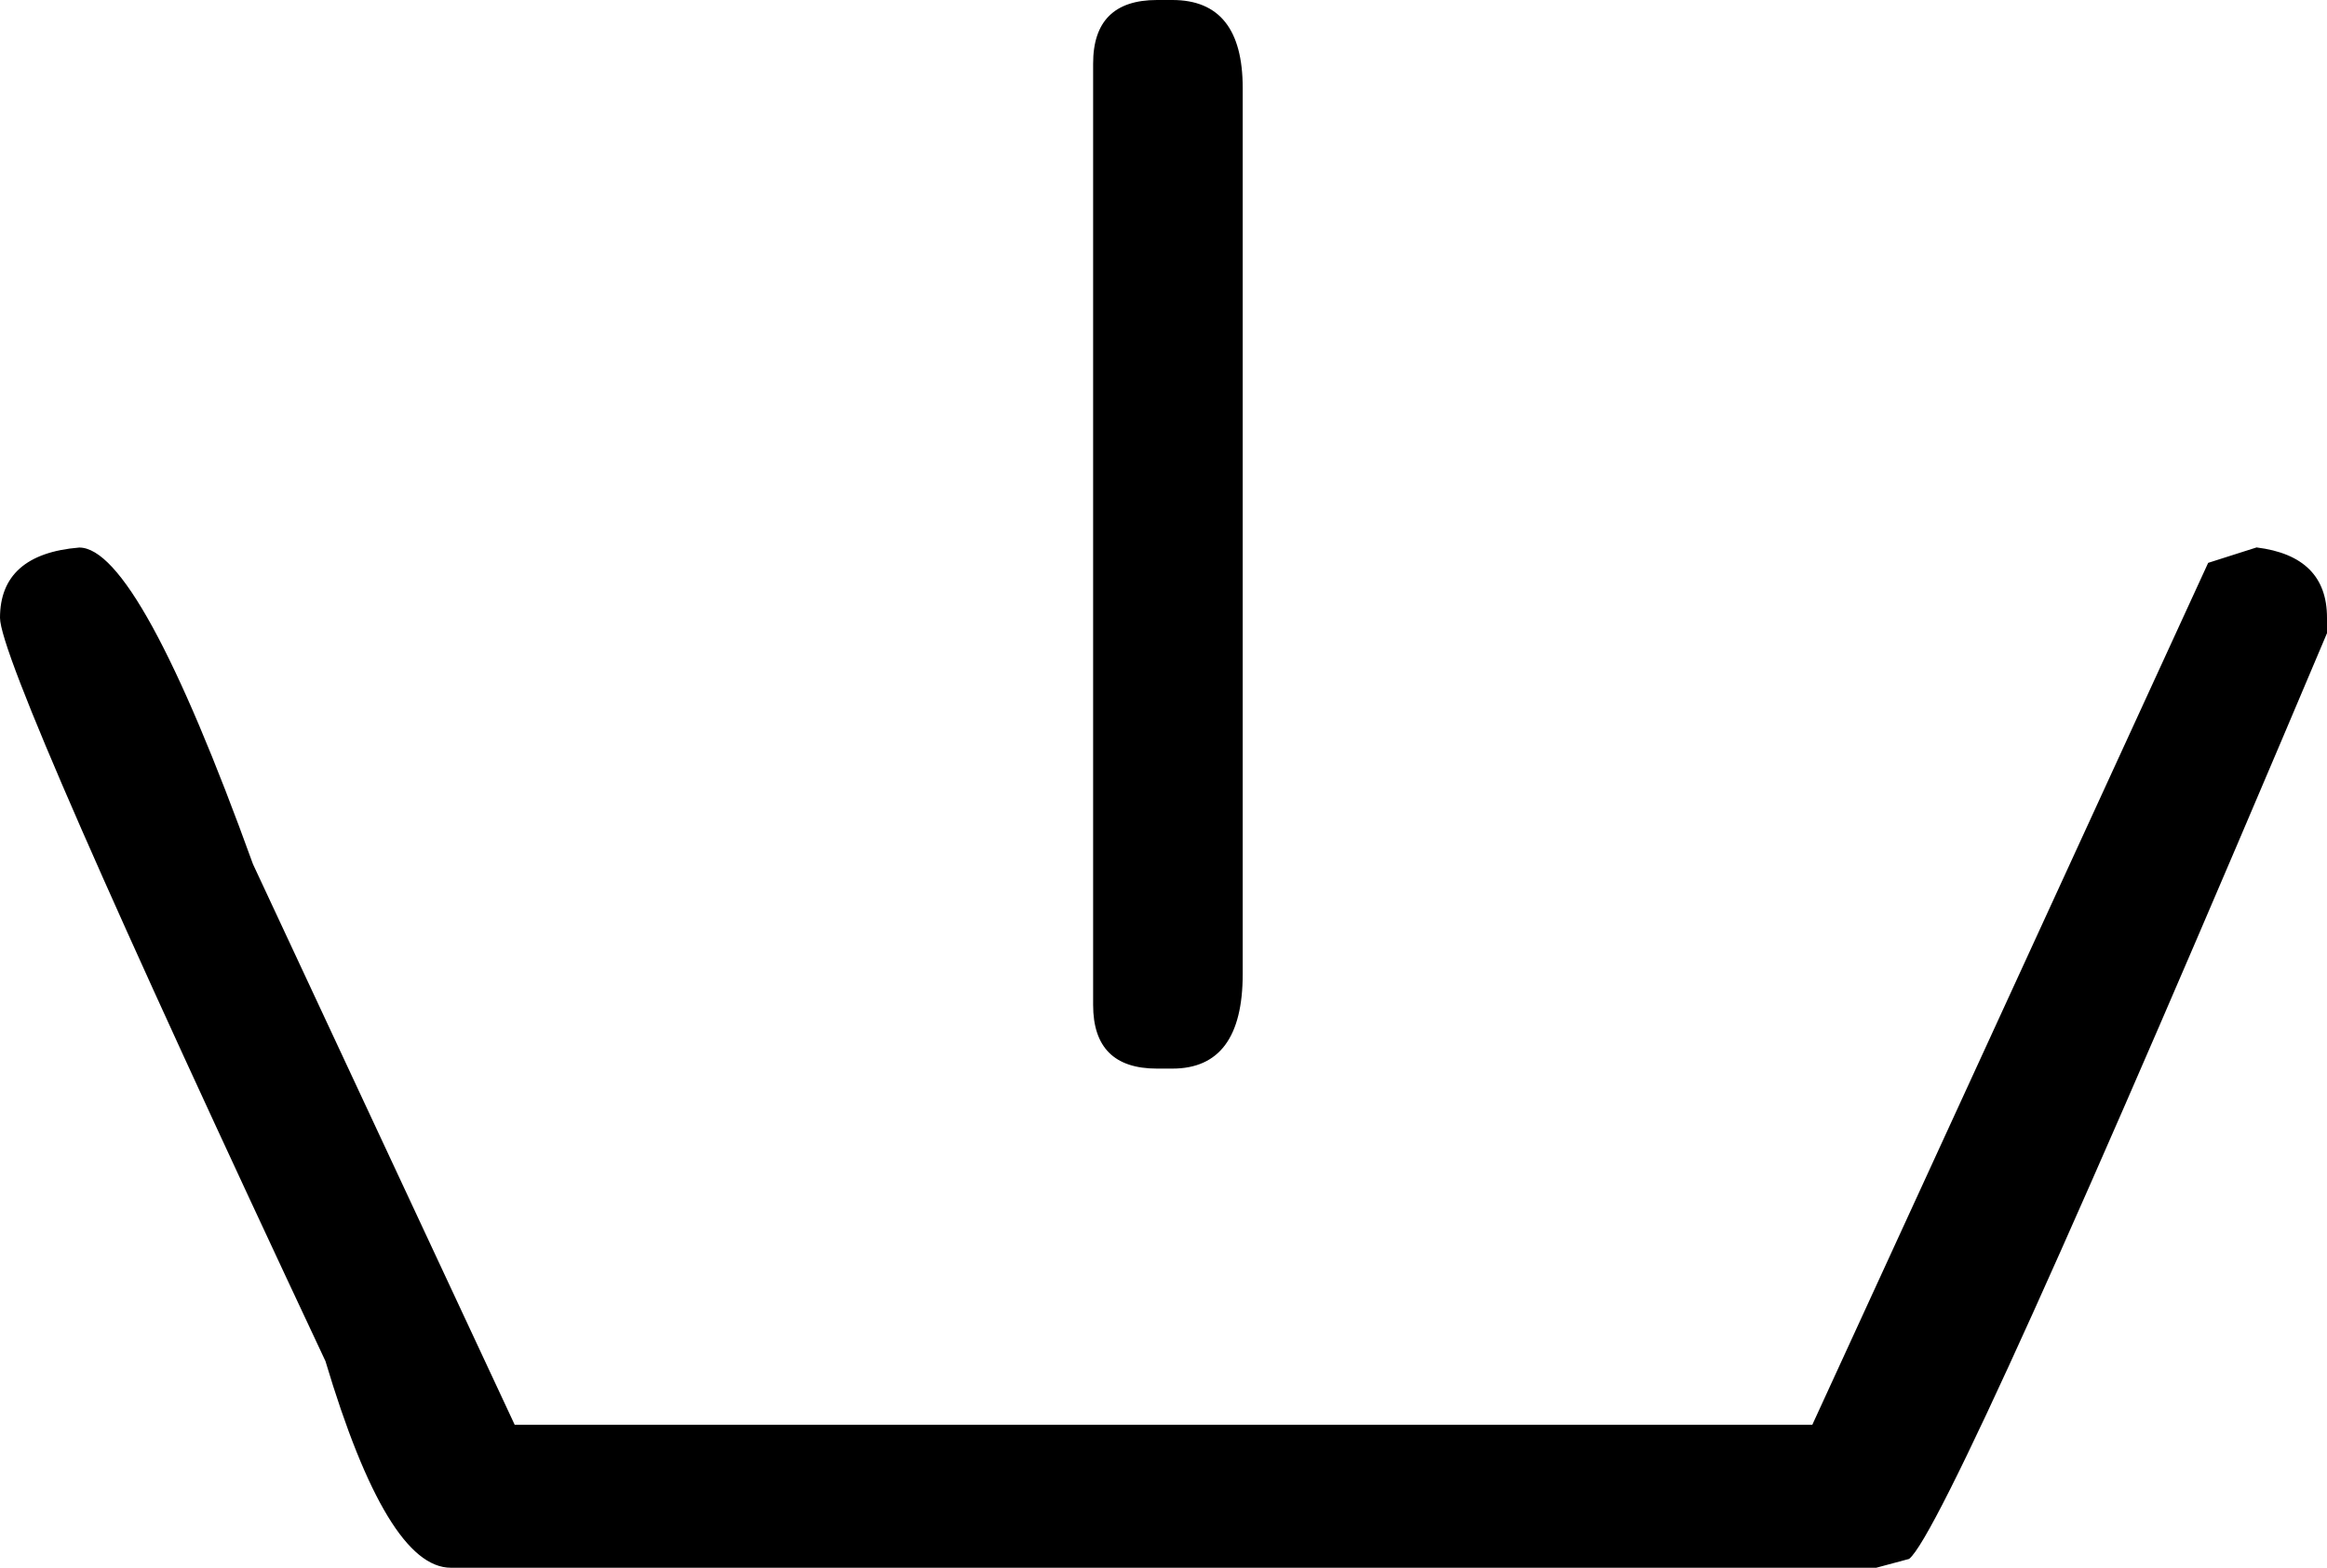 <?xml version="1.0" encoding="utf-8"?>
<!-- Generator: Adobe Illustrator 26.0.3, SVG Export Plug-In . SVG Version: 6.00 Build 0)  -->
<svg version="1.1" id="Ebene_1" xmlns="http://www.w3.org/2000/svg" xmlns:xlink="http://www.w3.org/1999/xlink" x="0px" y="0px"
	 width="21.873px" height="14.74px" viewBox="0 0 21.873 14.74" enable-background="new 0 0 21.873 14.74" xml:space="preserve">
<g>
	<path d="M0.745,5.148c0.372,0,0.916,0.992,1.633,2.977l2.46,5.271h12.197l3.721-8.104l0.455-0.145
		c0.442,0.055,0.662,0.276,0.662,0.661v0.145c-2.37,5.61-3.681,8.51-3.928,8.704l-0.309,0.083H4.238c-0.4,0-0.792-0.648-1.179-1.943
		C1.02,8.456,0,6.126,0,5.809C0,5.41,0.249,5.189,0.745,5.148z M10.875,0h0.145c0.441,0,0.661,0.276,0.661,0.827v8.331
		c0,0.593-0.22,0.889-0.661,0.889h-0.145c-0.4,0-0.6-0.199-0.6-0.599V0.6C10.274,0.2,10.475,0,10.875,0z"/>
</g>
</svg>
